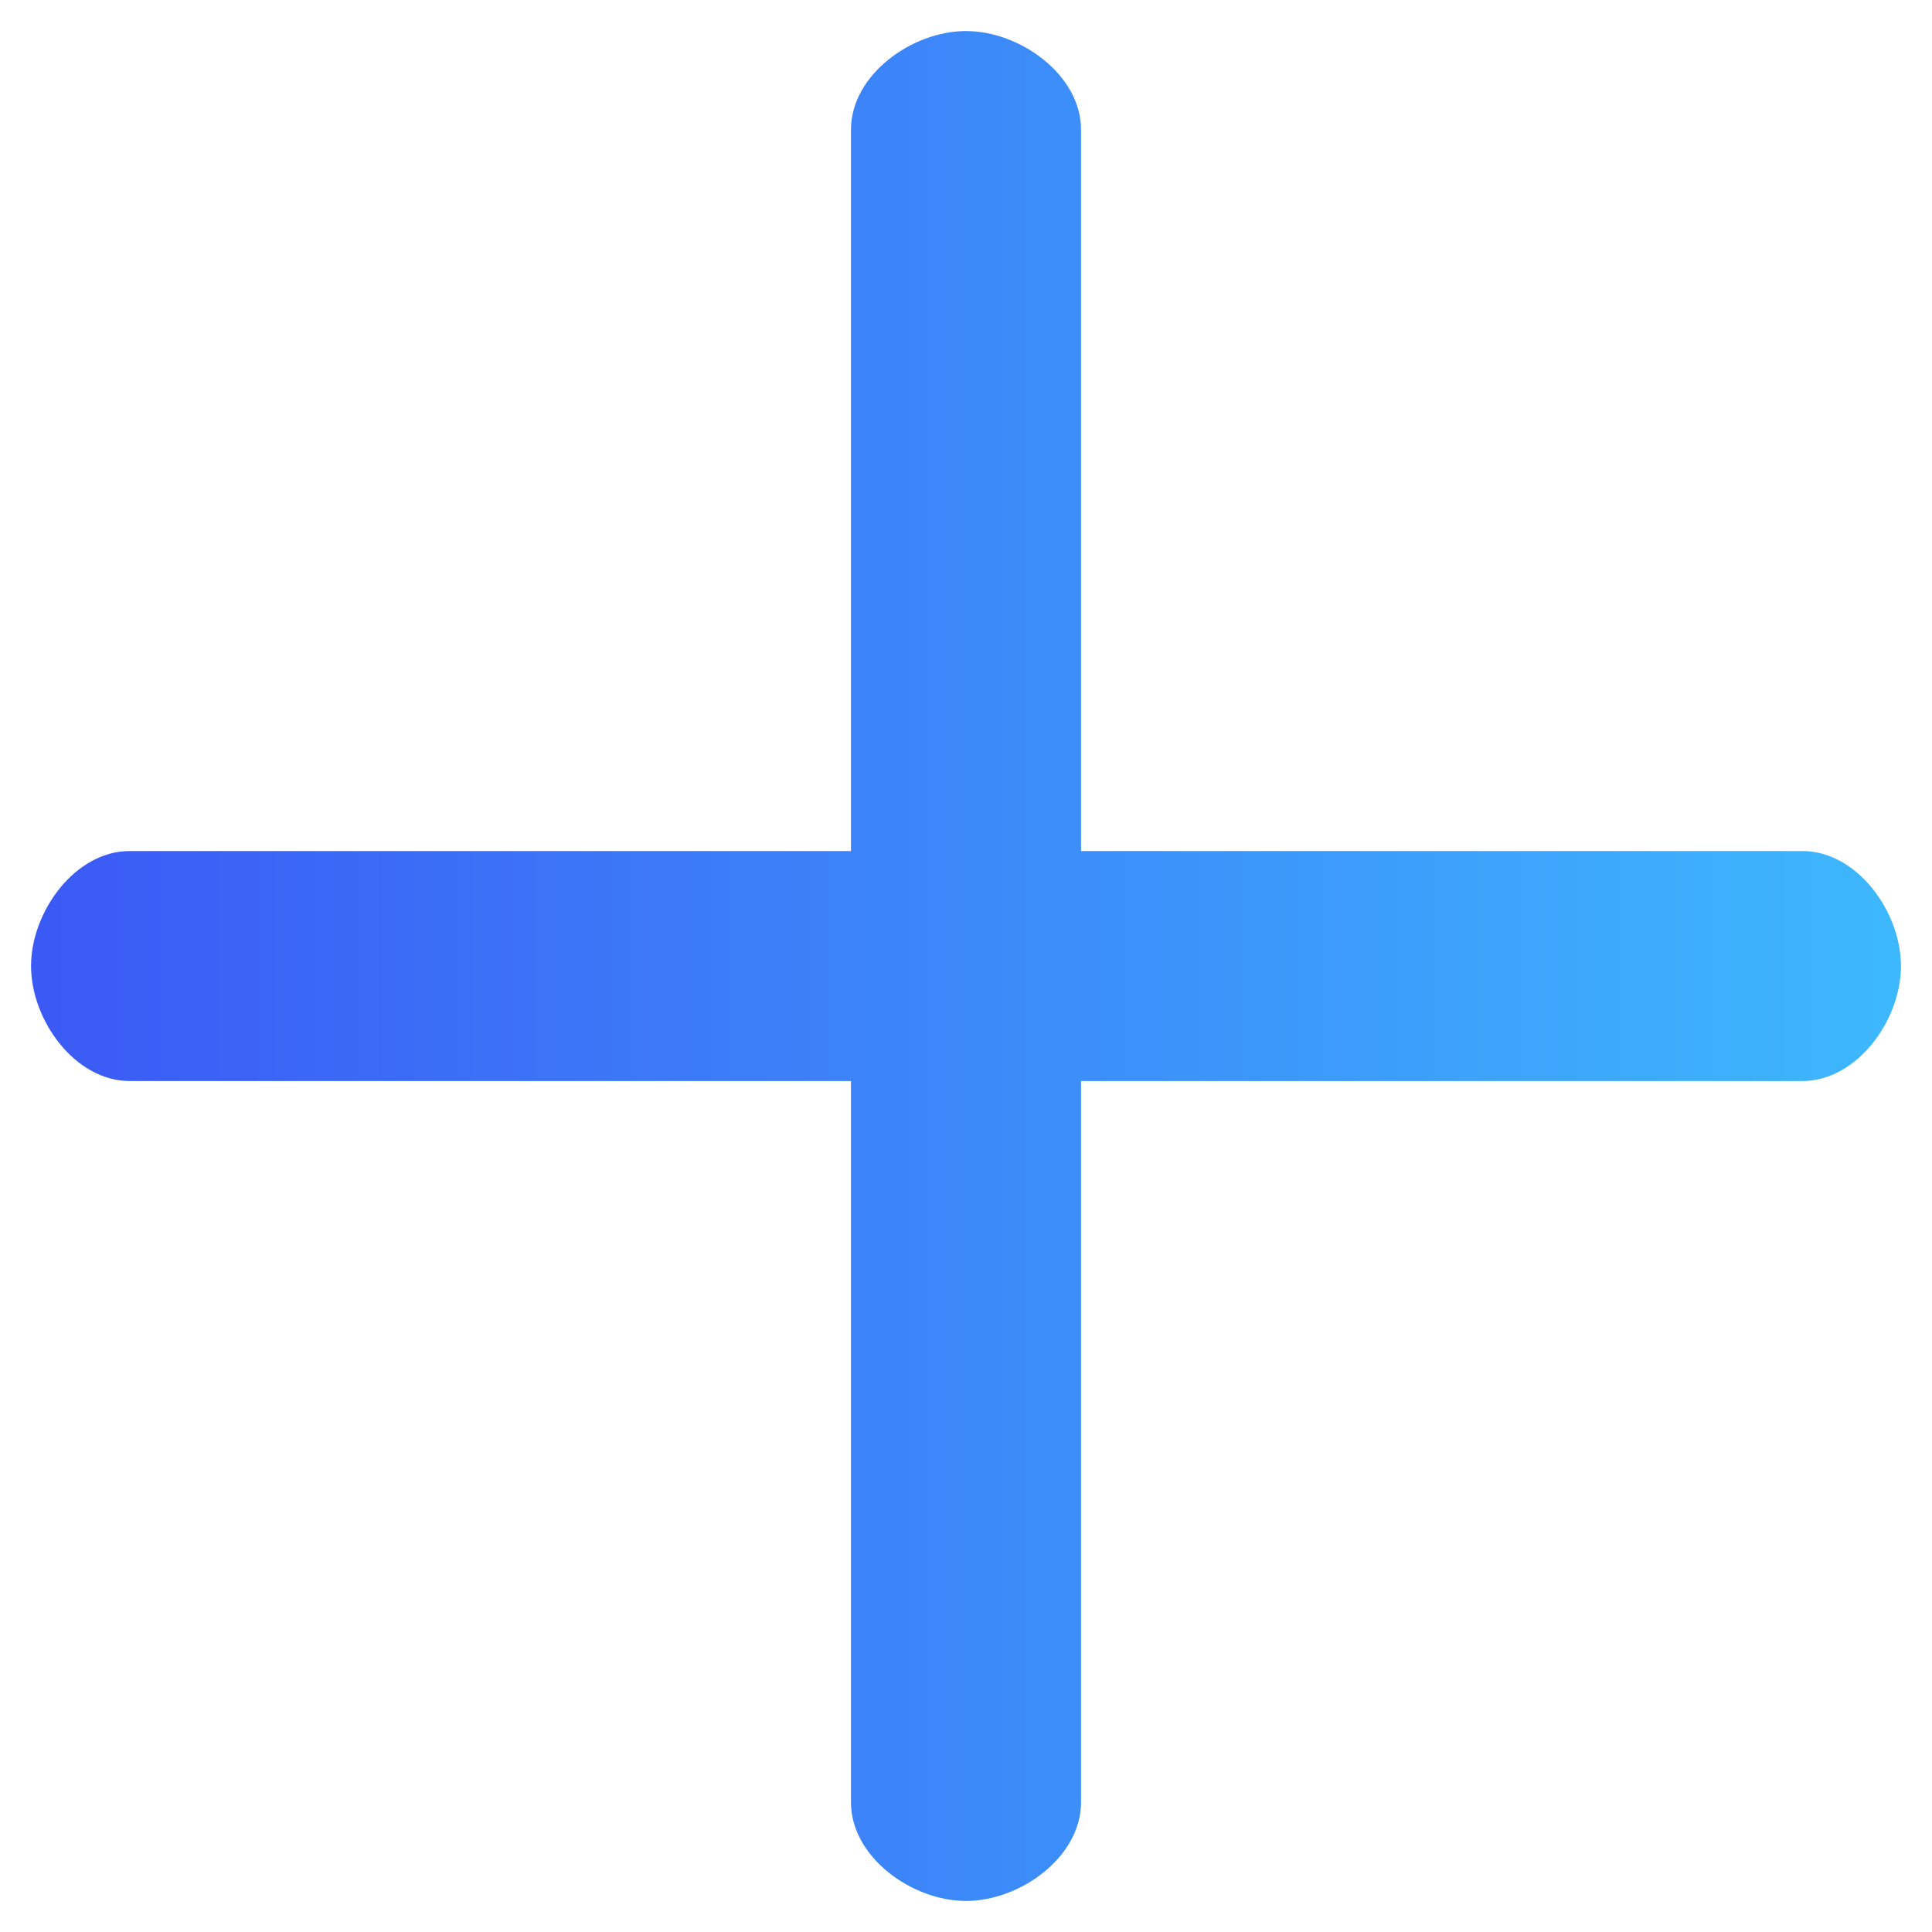 <svg width="28" height="28" viewBox="0 0 28 28" fill="none" xmlns="http://www.w3.org/2000/svg"><path fill-rule="evenodd" clip-rule="evenodd" d="M.45 14c0-.789.64-1.666 1.428-1.666h10.455V1.878c0-.789.878-1.428 1.667-1.428s1.667.64 1.667 1.428v10.456h10.455c.789 0 1.428.877 1.428 1.666 0 .79-.64 1.667-1.428 1.667H15.667v10.455c0 .789-.878 1.428-1.667 1.428s-1.667-.64-1.667-1.428V15.667H1.878C1.09 15.667.45 14.789.45 14z" fill="url(#paint0_linear)"/><defs><linearGradient id="paint0_linear" x1="27.55" y1=".45" x2=".449" y2=".45" gradientUnits="userSpaceOnUse"><stop stop-color="#3DB8FD"/><stop offset="1" stop-color="#3B59F5"/></linearGradient></defs></svg>